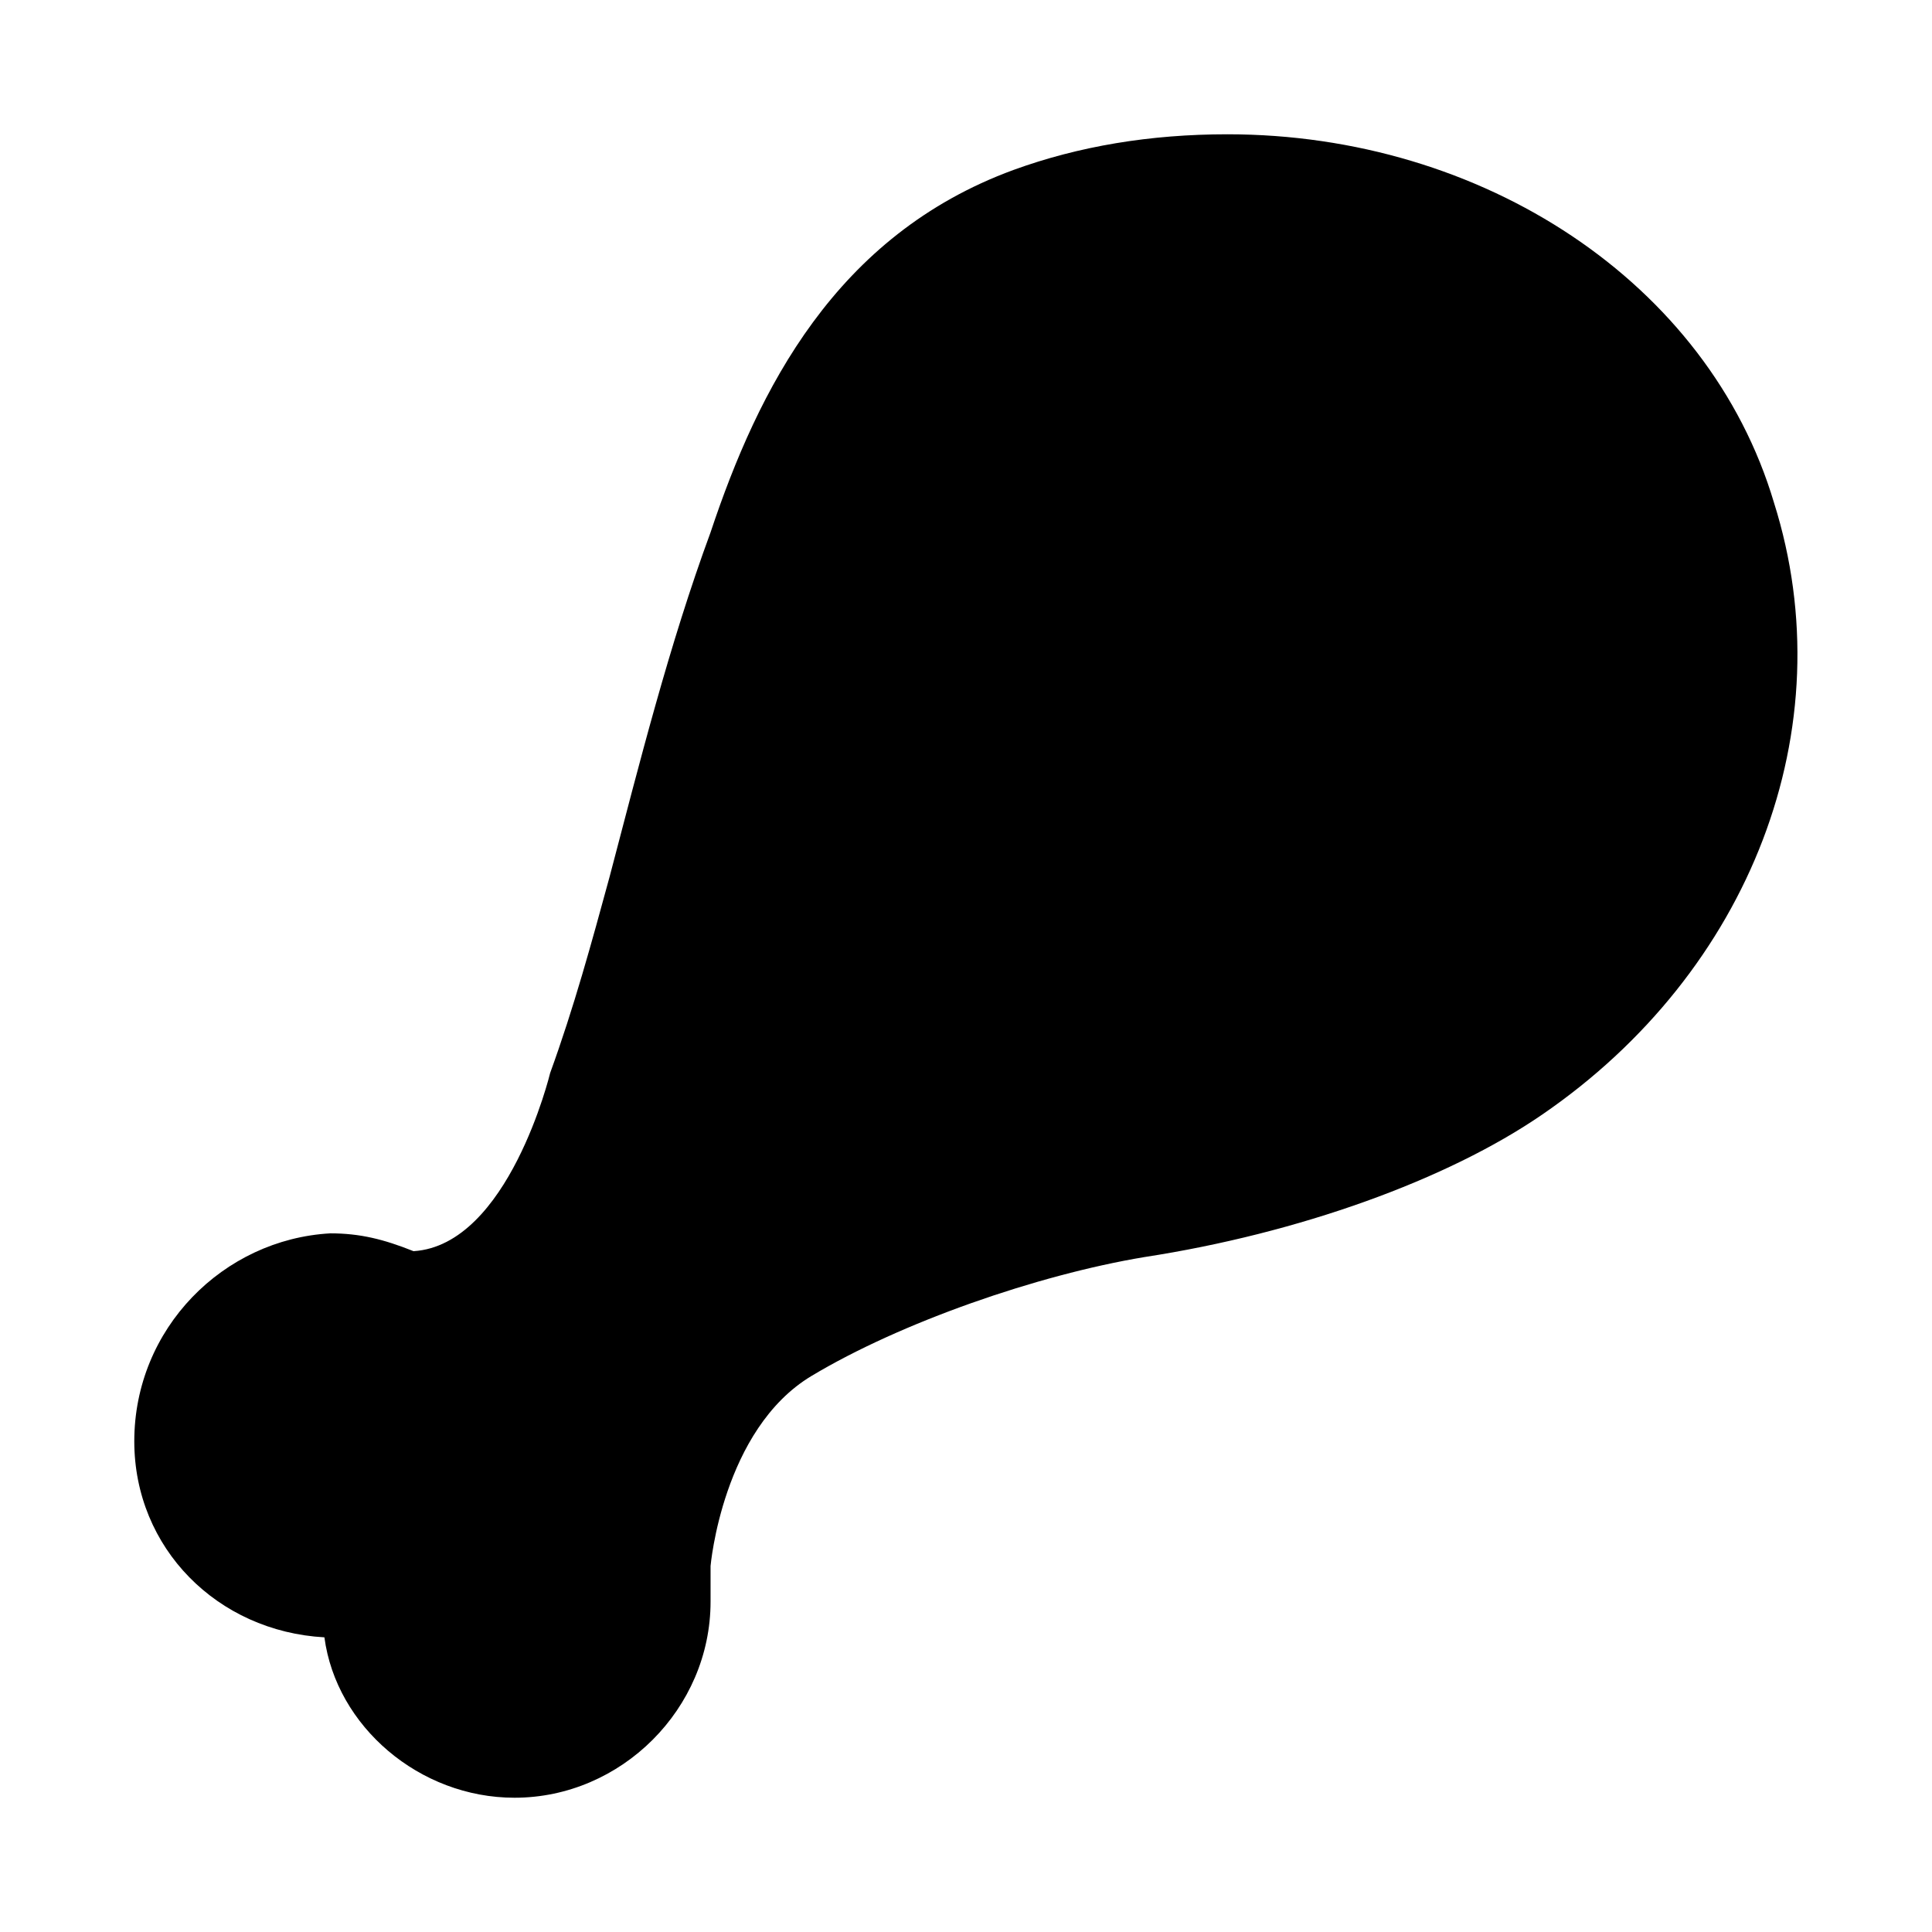 <?xml version="1.0" encoding="UTF-8"?>
<!-- Uploaded to: ICON Repo, www.iconrepo.com, Generator: ICON Repo Mixer Tools -->
<svg fill="#000000" width="800px" height="800px" version="1.1" viewBox="144 144 512 512" xmlns="http://www.w3.org/2000/svg">
 <path d="m614.12 277.2c-17.316-58.254-77.145-97.613-144.84-97.613-20.469 0-39.359 3.148-56.68 9.445-47.23 17.32-67.699 58.254-80.293 96.039-11.02 29.914-18.895 61.402-26.766 91.316-4.723 17.32-9.445 34.637-15.742 51.957 0 0-11.02 45.656-36.211 47.23-7.871-3.148-14.168-4.723-22.043-4.723-28.34 1.574-51.957 25.191-51.957 55.102 0 28.34 22.043 50.383 50.383 51.957 3.148 23.617 25.188 42.508 50.379 42.508 28.34 0 51.957-23.617 51.957-51.957v-7.871-1.574s3.148-36.211 26.766-50.383c23.617-14.168 59.828-26.766 88.168-31.488 40.934-6.297 80.293-20.469 105.48-37.785 55.102-37.781 80.293-102.33 61.398-162.16z"/>
</svg>